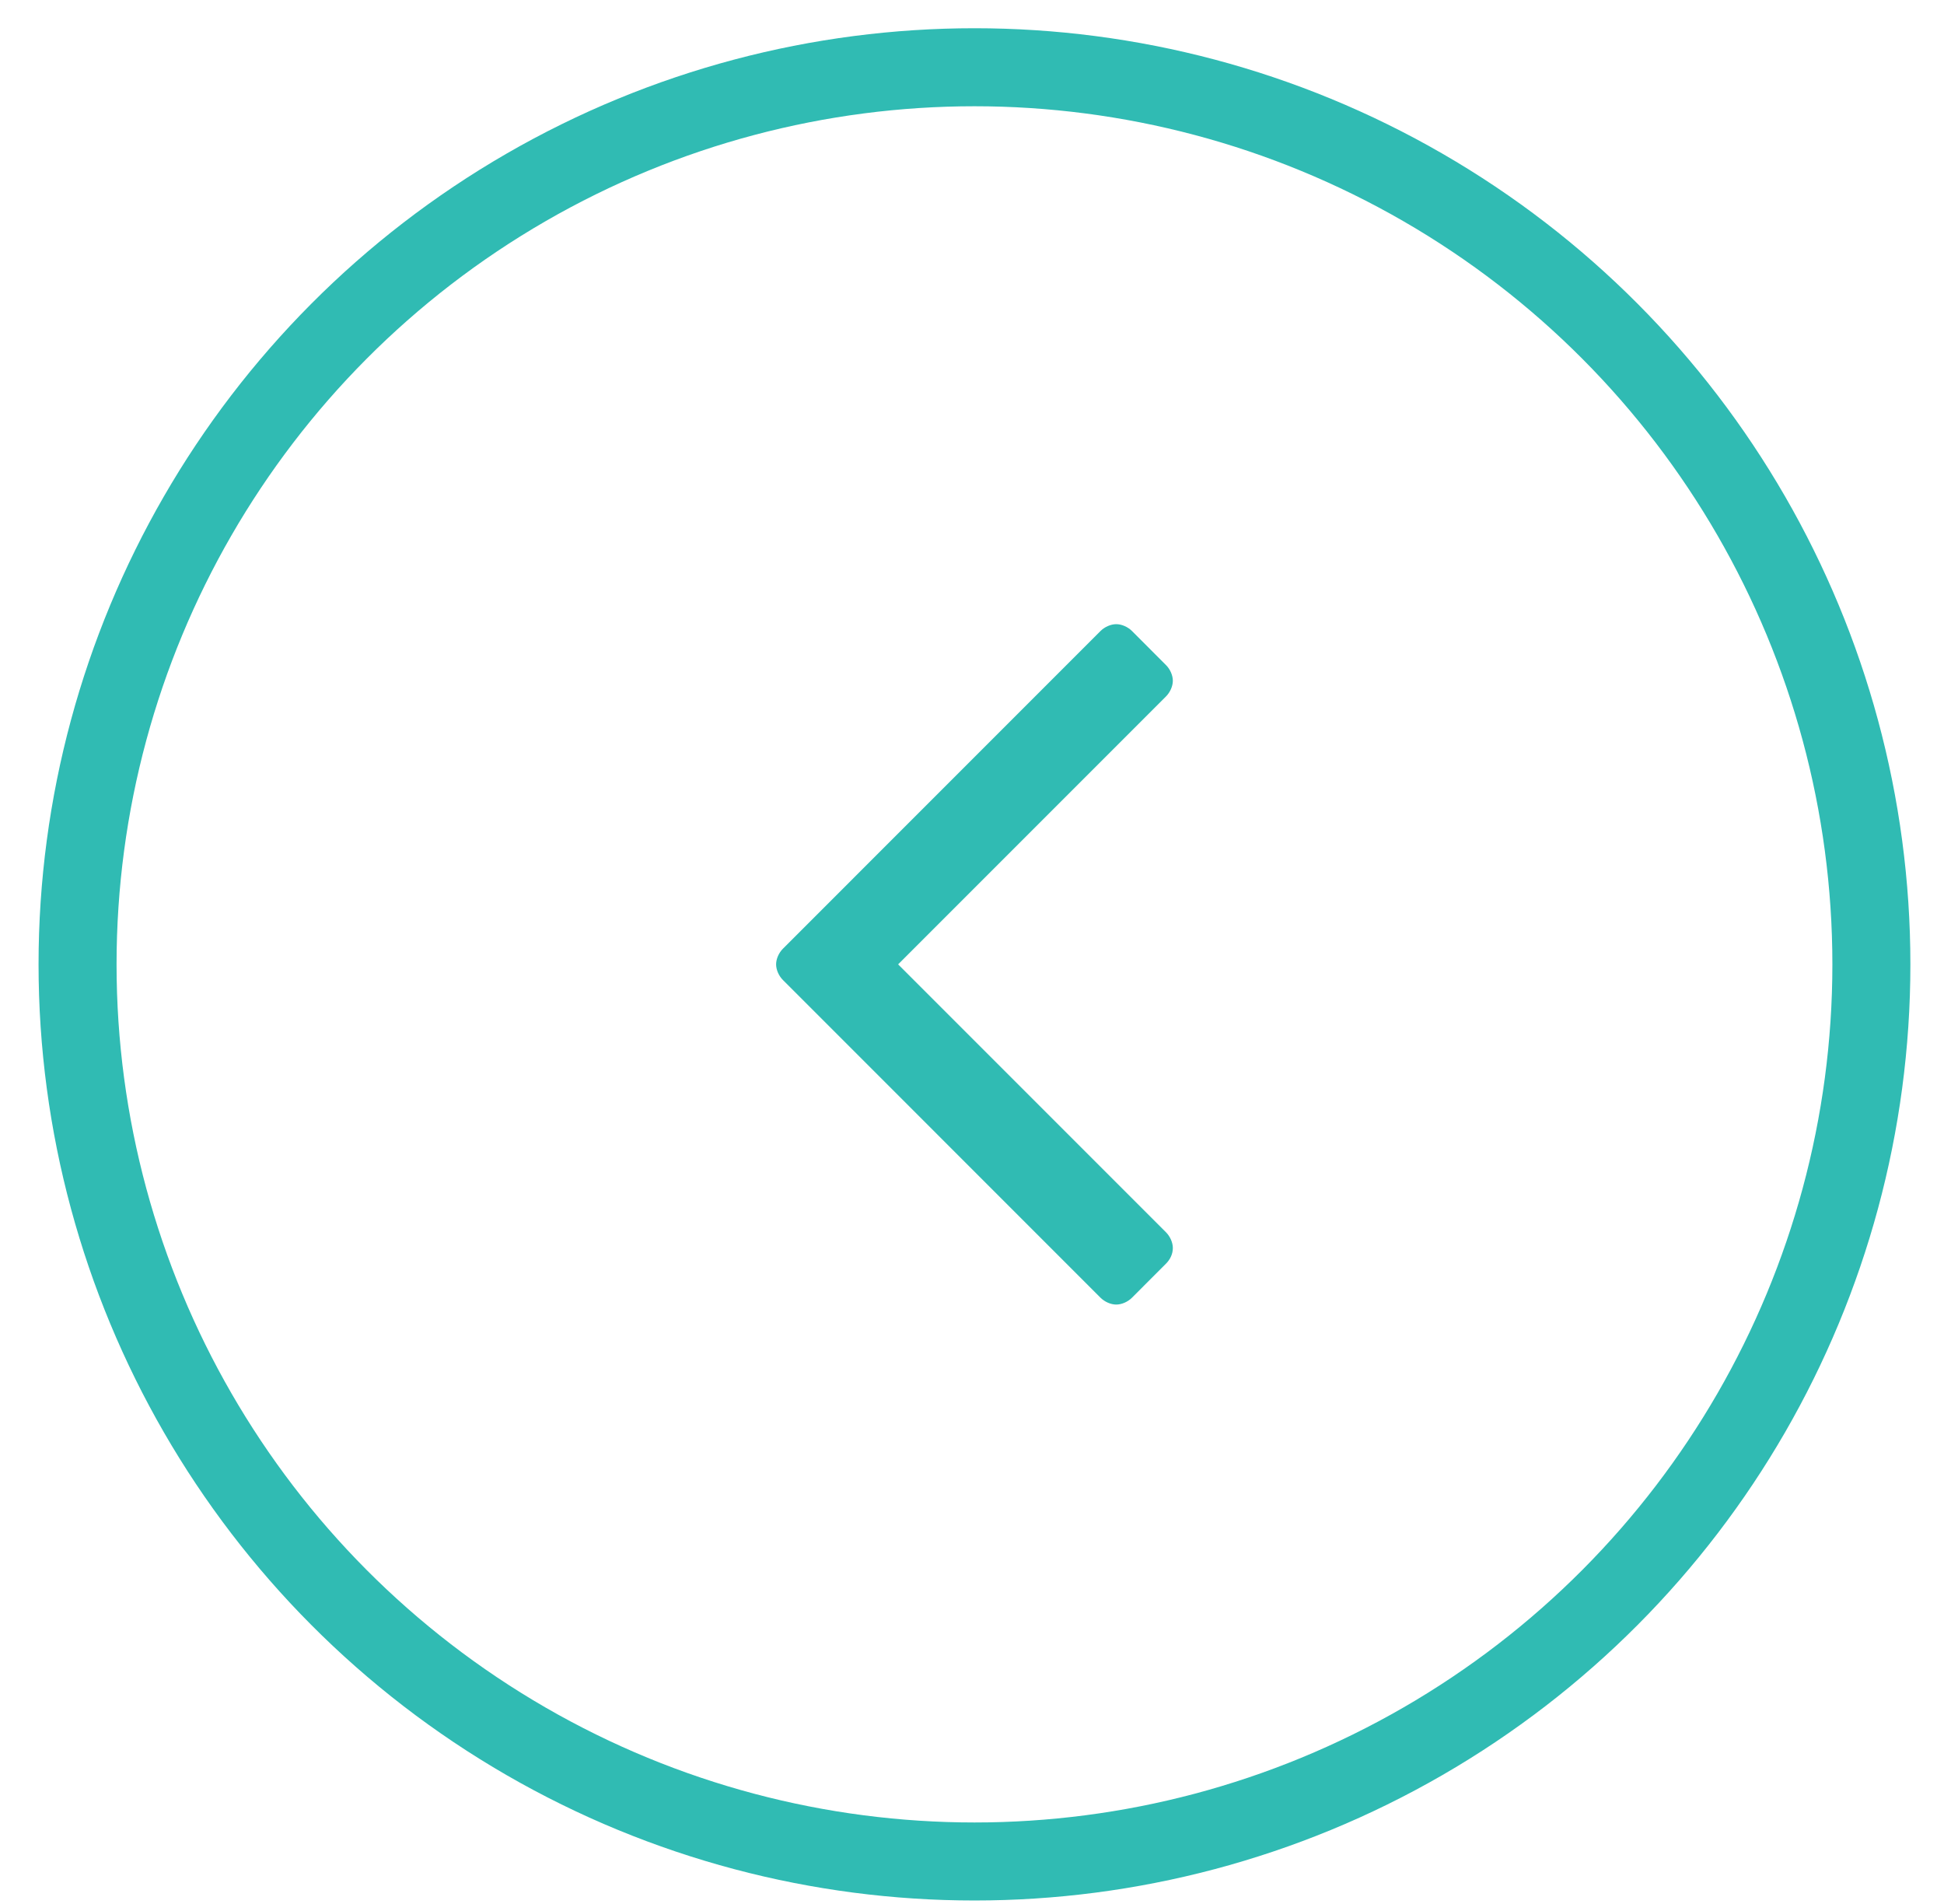 <svg width="48" height="47" viewBox="0 0 48 47" fill="none" xmlns="http://www.w3.org/2000/svg">
<circle cx="24.061" cy="23.806" r="22.146" transform="rotate(-180 24.061 23.806)" stroke="#30BBB3" stroke-width="1.926"/>
<path d="M19.163 23.806C19.163 23.671 19.231 23.52 19.332 23.419L27.174 15.576C27.276 15.475 27.427 15.408 27.562 15.408C27.696 15.408 27.848 15.475 27.949 15.576L28.79 16.418C28.891 16.518 28.959 16.67 28.959 16.805C28.959 16.939 28.891 17.091 28.79 17.192L22.176 23.806L28.79 30.42C28.891 30.521 28.959 30.672 28.959 30.807C28.959 30.959 28.891 31.093 28.79 31.194L27.949 32.036C27.848 32.137 27.696 32.204 27.562 32.204C27.427 32.204 27.276 32.137 27.174 32.036L19.332 24.193C19.231 24.092 19.163 23.941 19.163 23.806Z" fill="#30BBB3"/>
</svg>
